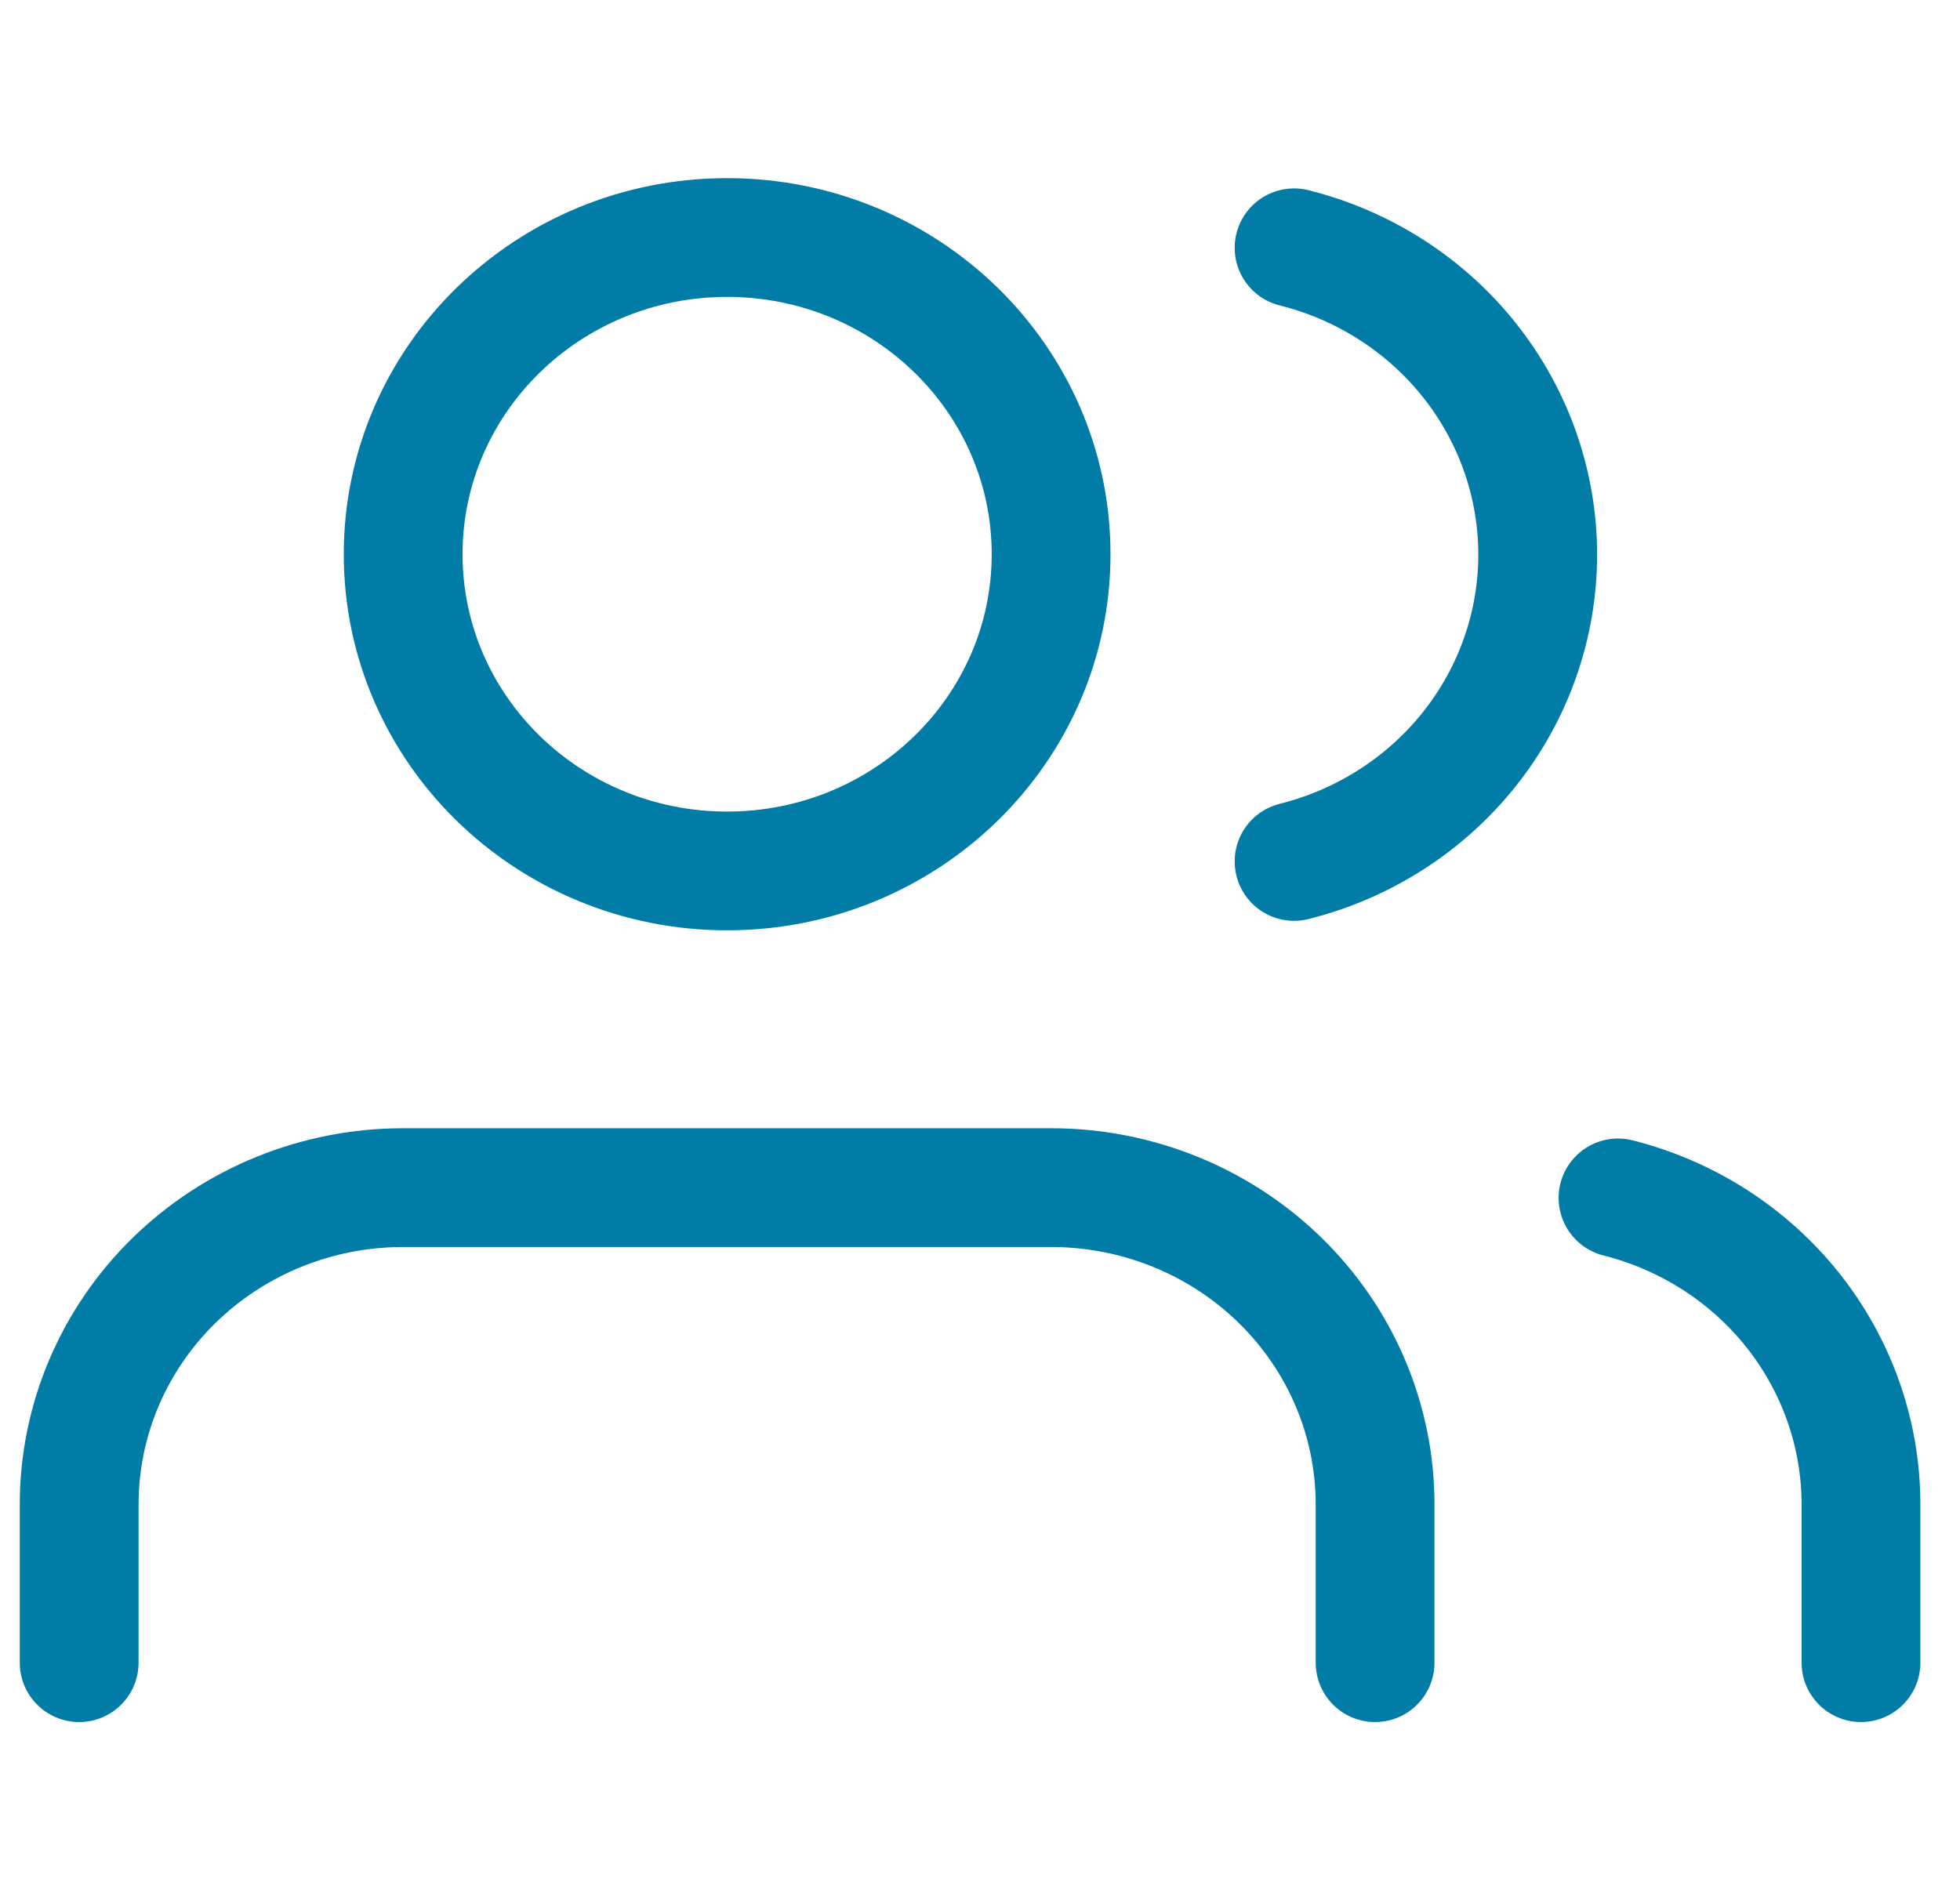 <svg width="33" height="32" viewBox="0 0 33 32" fill="none" xmlns="http://www.w3.org/2000/svg">
<path d="M23.152 28V25.333C23.152 23.919 22.577 22.562 21.554 21.562C20.531 20.562 19.144 20 17.697 20H6.788C5.341 20 3.954 20.562 2.931 21.562C1.908 22.562 1.333 23.919 1.333 25.333V28" stroke="#007CA6" stroke-width="2" stroke-linecap="round" stroke-linejoin="round"/>
<path d="M12.242 14.667C15.255 14.667 17.697 12.279 17.697 9.333C17.697 6.388 15.255 4 12.242 4C9.23 4 6.788 6.388 6.788 9.333C6.788 12.279 9.23 14.667 12.242 14.667Z" stroke="#007CA6" stroke-width="2" stroke-linecap="round" stroke-linejoin="round"/>
<path d="M31.333 28V25.333C31.332 24.152 30.93 23.004 30.19 22.07C29.449 21.136 28.413 20.469 27.242 20.173" stroke="#007CA6" stroke-width="2" stroke-linecap="round" stroke-linejoin="round"/>
<path d="M21.788 4.173C22.961 4.467 24.001 5.134 24.744 6.07C25.486 7.005 25.89 8.156 25.89 9.34C25.89 10.524 25.486 11.675 24.744 12.61C24.001 13.546 22.961 14.213 21.788 14.507" stroke="#007CA6" stroke-width="2" stroke-linecap="round" stroke-linejoin="round"/>
</svg>
